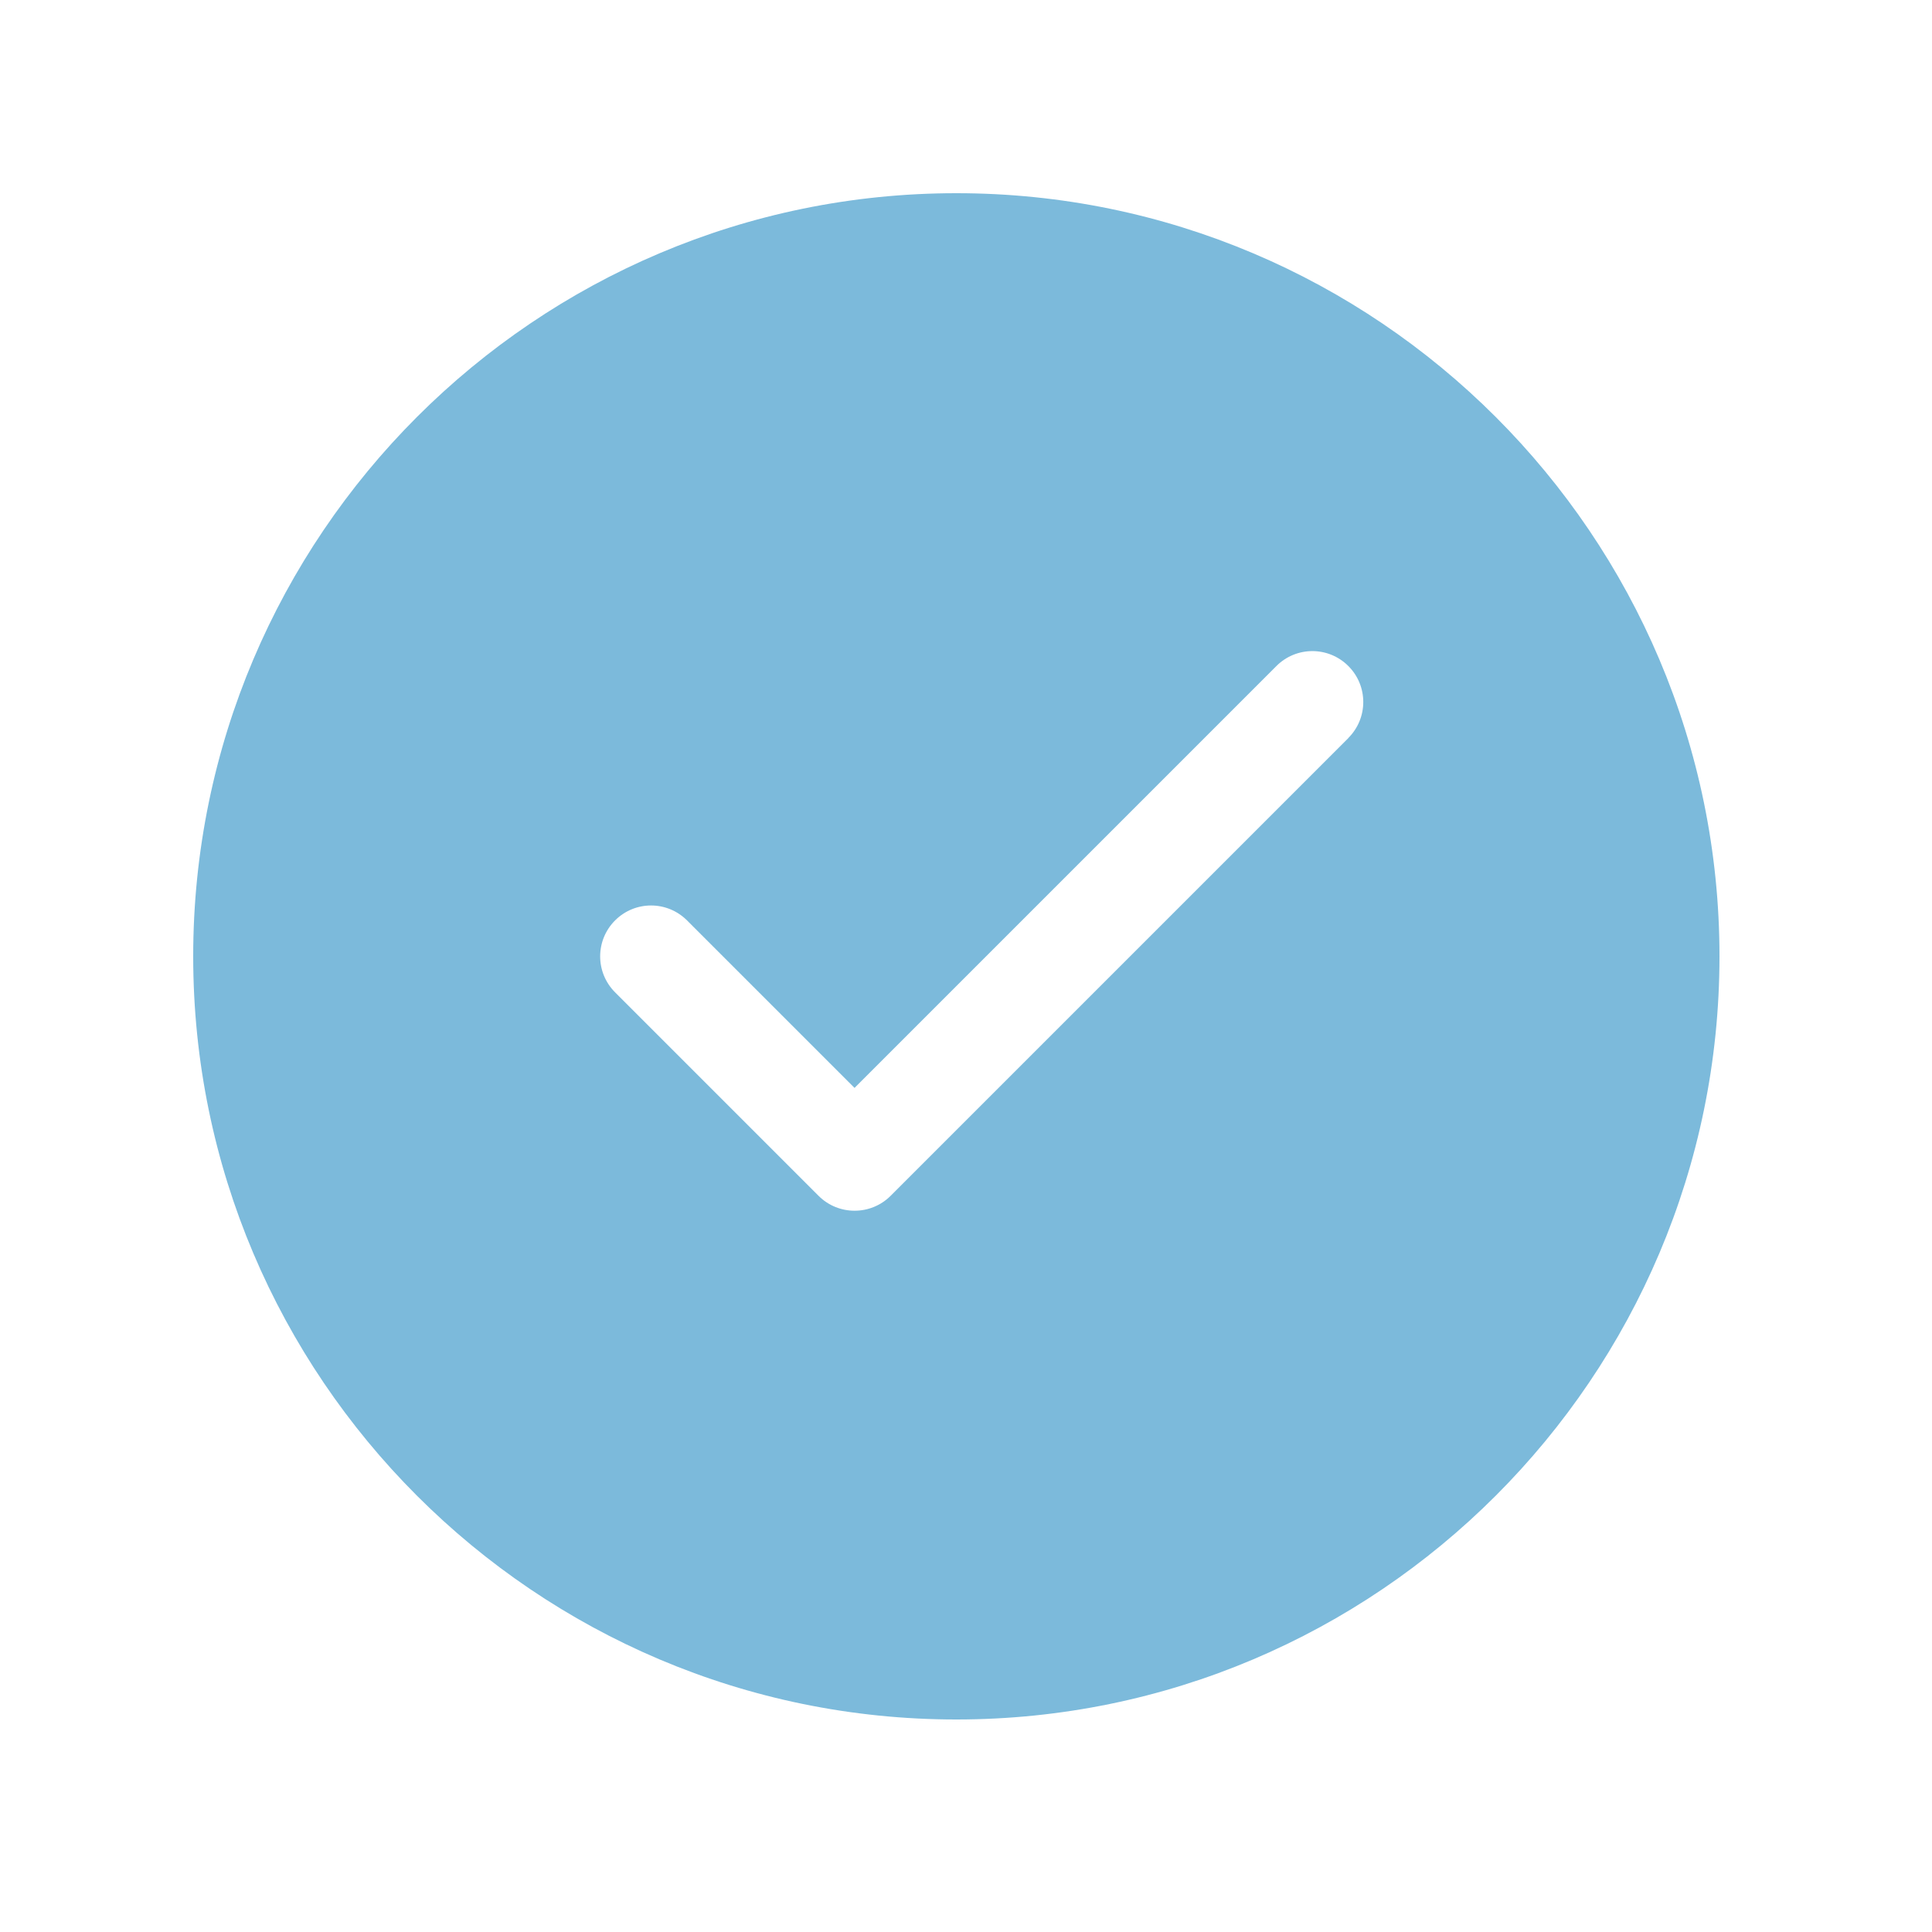 <svg width="60" height="60" viewBox="0 0 60 60" fill="none" xmlns="http://www.w3.org/2000/svg">
<path d="M29.7 6C16.631 6 6 16.631 6 29.7C6 42.769 16.631 53.4 29.7 53.4C42.769 53.4 53.4 42.769 53.4 29.7C53.4 16.631 42.769 6 29.7 6ZM41.878 22.918L27.658 37.138C27.35 37.446 26.945 37.6 26.54 37.6C26.135 37.6 25.73 37.446 25.422 37.138L19.102 30.818C18.484 30.2 18.484 29.202 19.102 28.584C19.72 27.966 20.718 27.966 21.336 28.584L26.538 33.786L39.64 20.684C40.258 20.066 41.256 20.066 41.874 20.684C42.492 21.302 42.492 22.3 41.874 22.918H41.878Z" fill="#7CBADB"/>
</svg>

